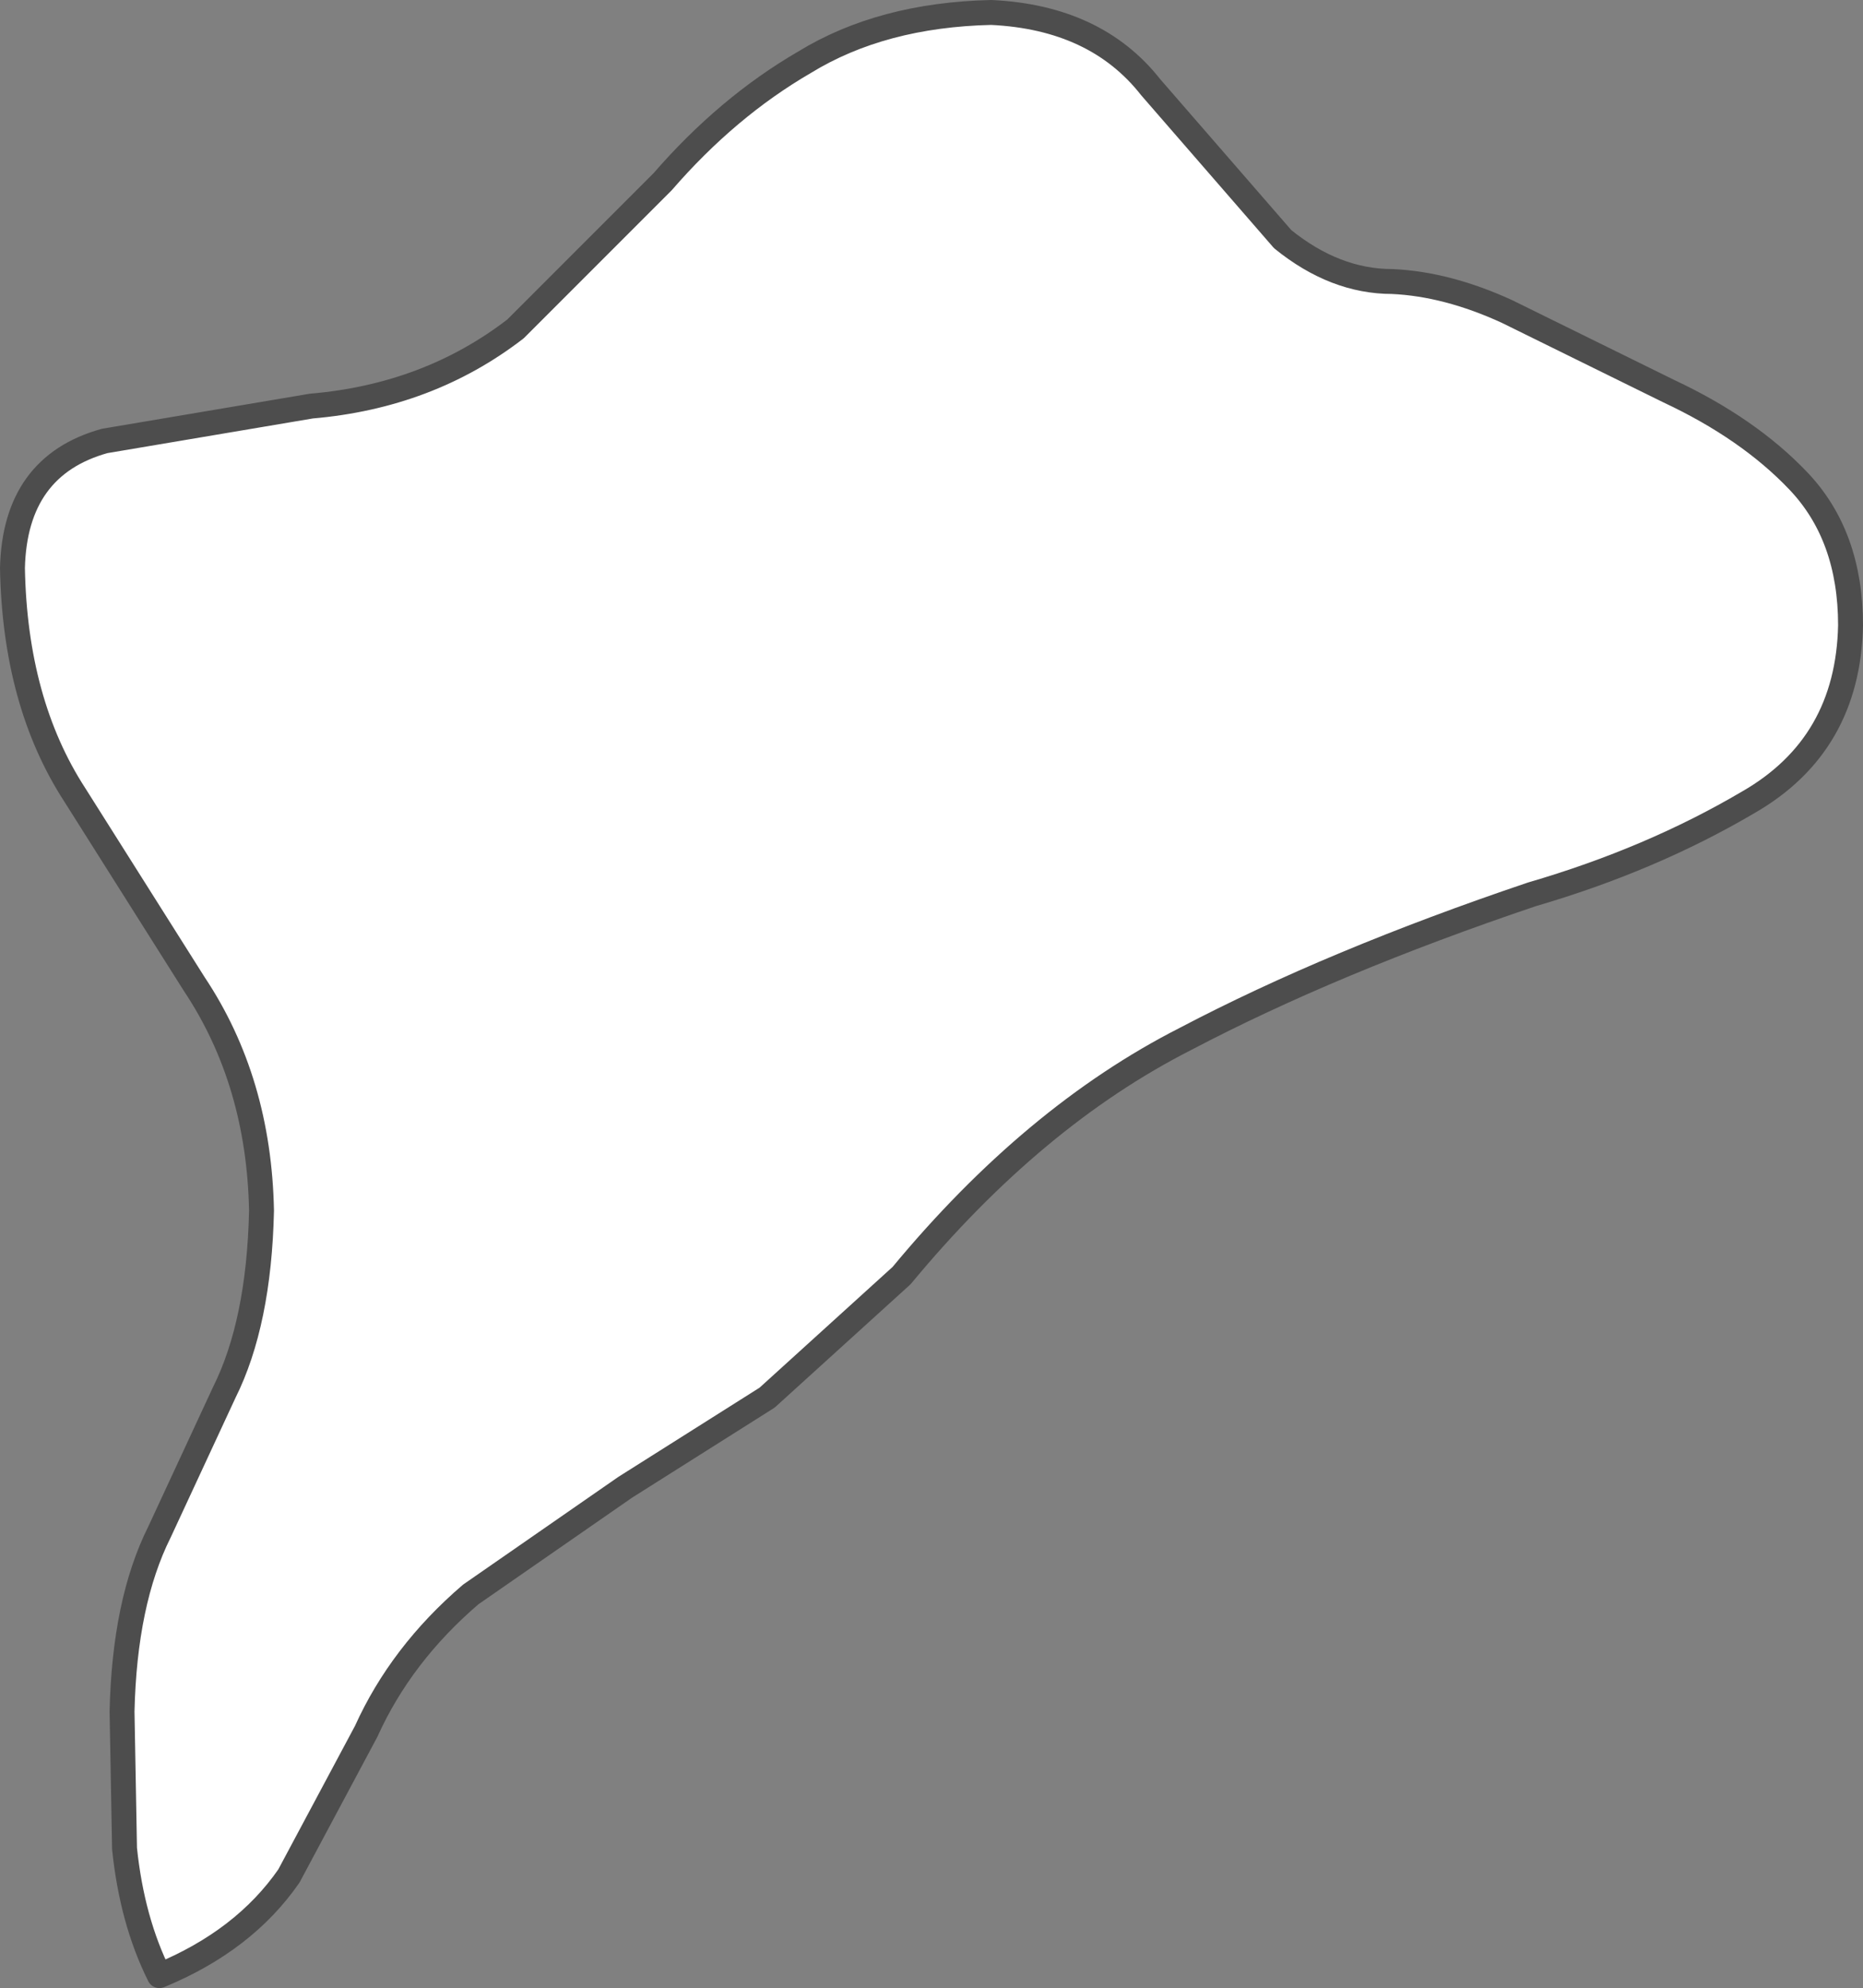 <?xml version="1.0" encoding="UTF-8" standalone="no"?>
<svg xmlns:xlink="http://www.w3.org/1999/xlink" height="39.9px" width="37.4px" xmlns="http://www.w3.org/2000/svg">
  <rect width="100%" height="100%" fill="#808080" stroke="none"/>
  <g transform="matrix(1.0, 0.0, 0.0, 1.0, 129.0, -42.05)">
    <path d="M-98.75 48.3 L-95.5 49.9 Q-93.9 50.65 -92.9 51.7 -91.85 52.8 -91.85 54.6 -91.9 57.0 -93.9 58.15 -95.85 59.3 -98.25 60.0 -102.25 61.35 -105.2 62.9 -108.25 64.45 -110.9 67.65 L-113.6 70.1 -116.45 71.9 -119.55 74.05 Q-120.95 75.25 -121.65 76.8 L-123.2 79.7 Q-124.1 81.0 -125.8 81.7 -126.35 80.6 -126.5 79.15 L-126.55 76.4 Q-126.5 74.2 -125.8 72.8 L-124.5 70.0 Q-123.8 68.6 -123.75 66.35 -123.8 63.75 -125.1 61.8 L-127.5 58.0 Q-128.7 56.15 -128.75 53.45 -128.7 51.4 -126.9 50.9 L-122.75 50.2 Q-120.4 50.0 -118.65 48.65 L-115.7 45.7 Q-114.4 44.2 -112.85 43.3 -111.3 42.35 -109.1 42.3 -107.0 42.4 -105.9 43.8 L-103.25 46.85 Q-102.2 47.7 -101.05 47.7 -99.95 47.75 -98.75 48.3" fill="#ffffff" fill-rule="evenodd" stroke="none"/>
    <path d="M-98.75 48.3 L-95.5 49.9 Q-93.9 50.65 -92.9 51.7 -91.85 52.8 -91.85 54.6 -91.9 57.0 -93.9 58.15 -95.85 59.3 -98.25 60.0 -102.25 61.35 -105.2 62.9 -108.25 64.45 -110.9 67.65 L-113.6 70.1 -116.45 71.9 -119.55 74.05 Q-120.95 75.25 -121.65 76.8 L-123.2 79.7 Q-124.1 81.0 -125.8 81.7 -126.35 80.6 -126.5 79.15 L-126.55 76.4 Q-126.5 74.2 -125.8 72.8 L-124.5 70.0 Q-123.8 68.6 -123.75 66.35 -123.8 63.75 -125.1 61.8 L-127.5 58.0 Q-128.7 56.15 -128.75 53.45 -128.7 51.4 -126.9 50.9 L-122.75 50.2 Q-120.4 50.0 -118.65 48.65 L-115.7 45.7 Q-114.4 44.2 -112.85 43.3 -111.3 42.35 -109.1 42.3 -107.0 42.4 -105.9 43.8 L-103.25 46.85 Q-102.2 47.7 -101.05 47.7 -99.95 47.75 -98.75 48.3 Z" fill="none" stroke="#4d4d4d" stroke-linecap="round" stroke-linejoin="round" stroke-width="0.5"/>
  </g>
</svg>
